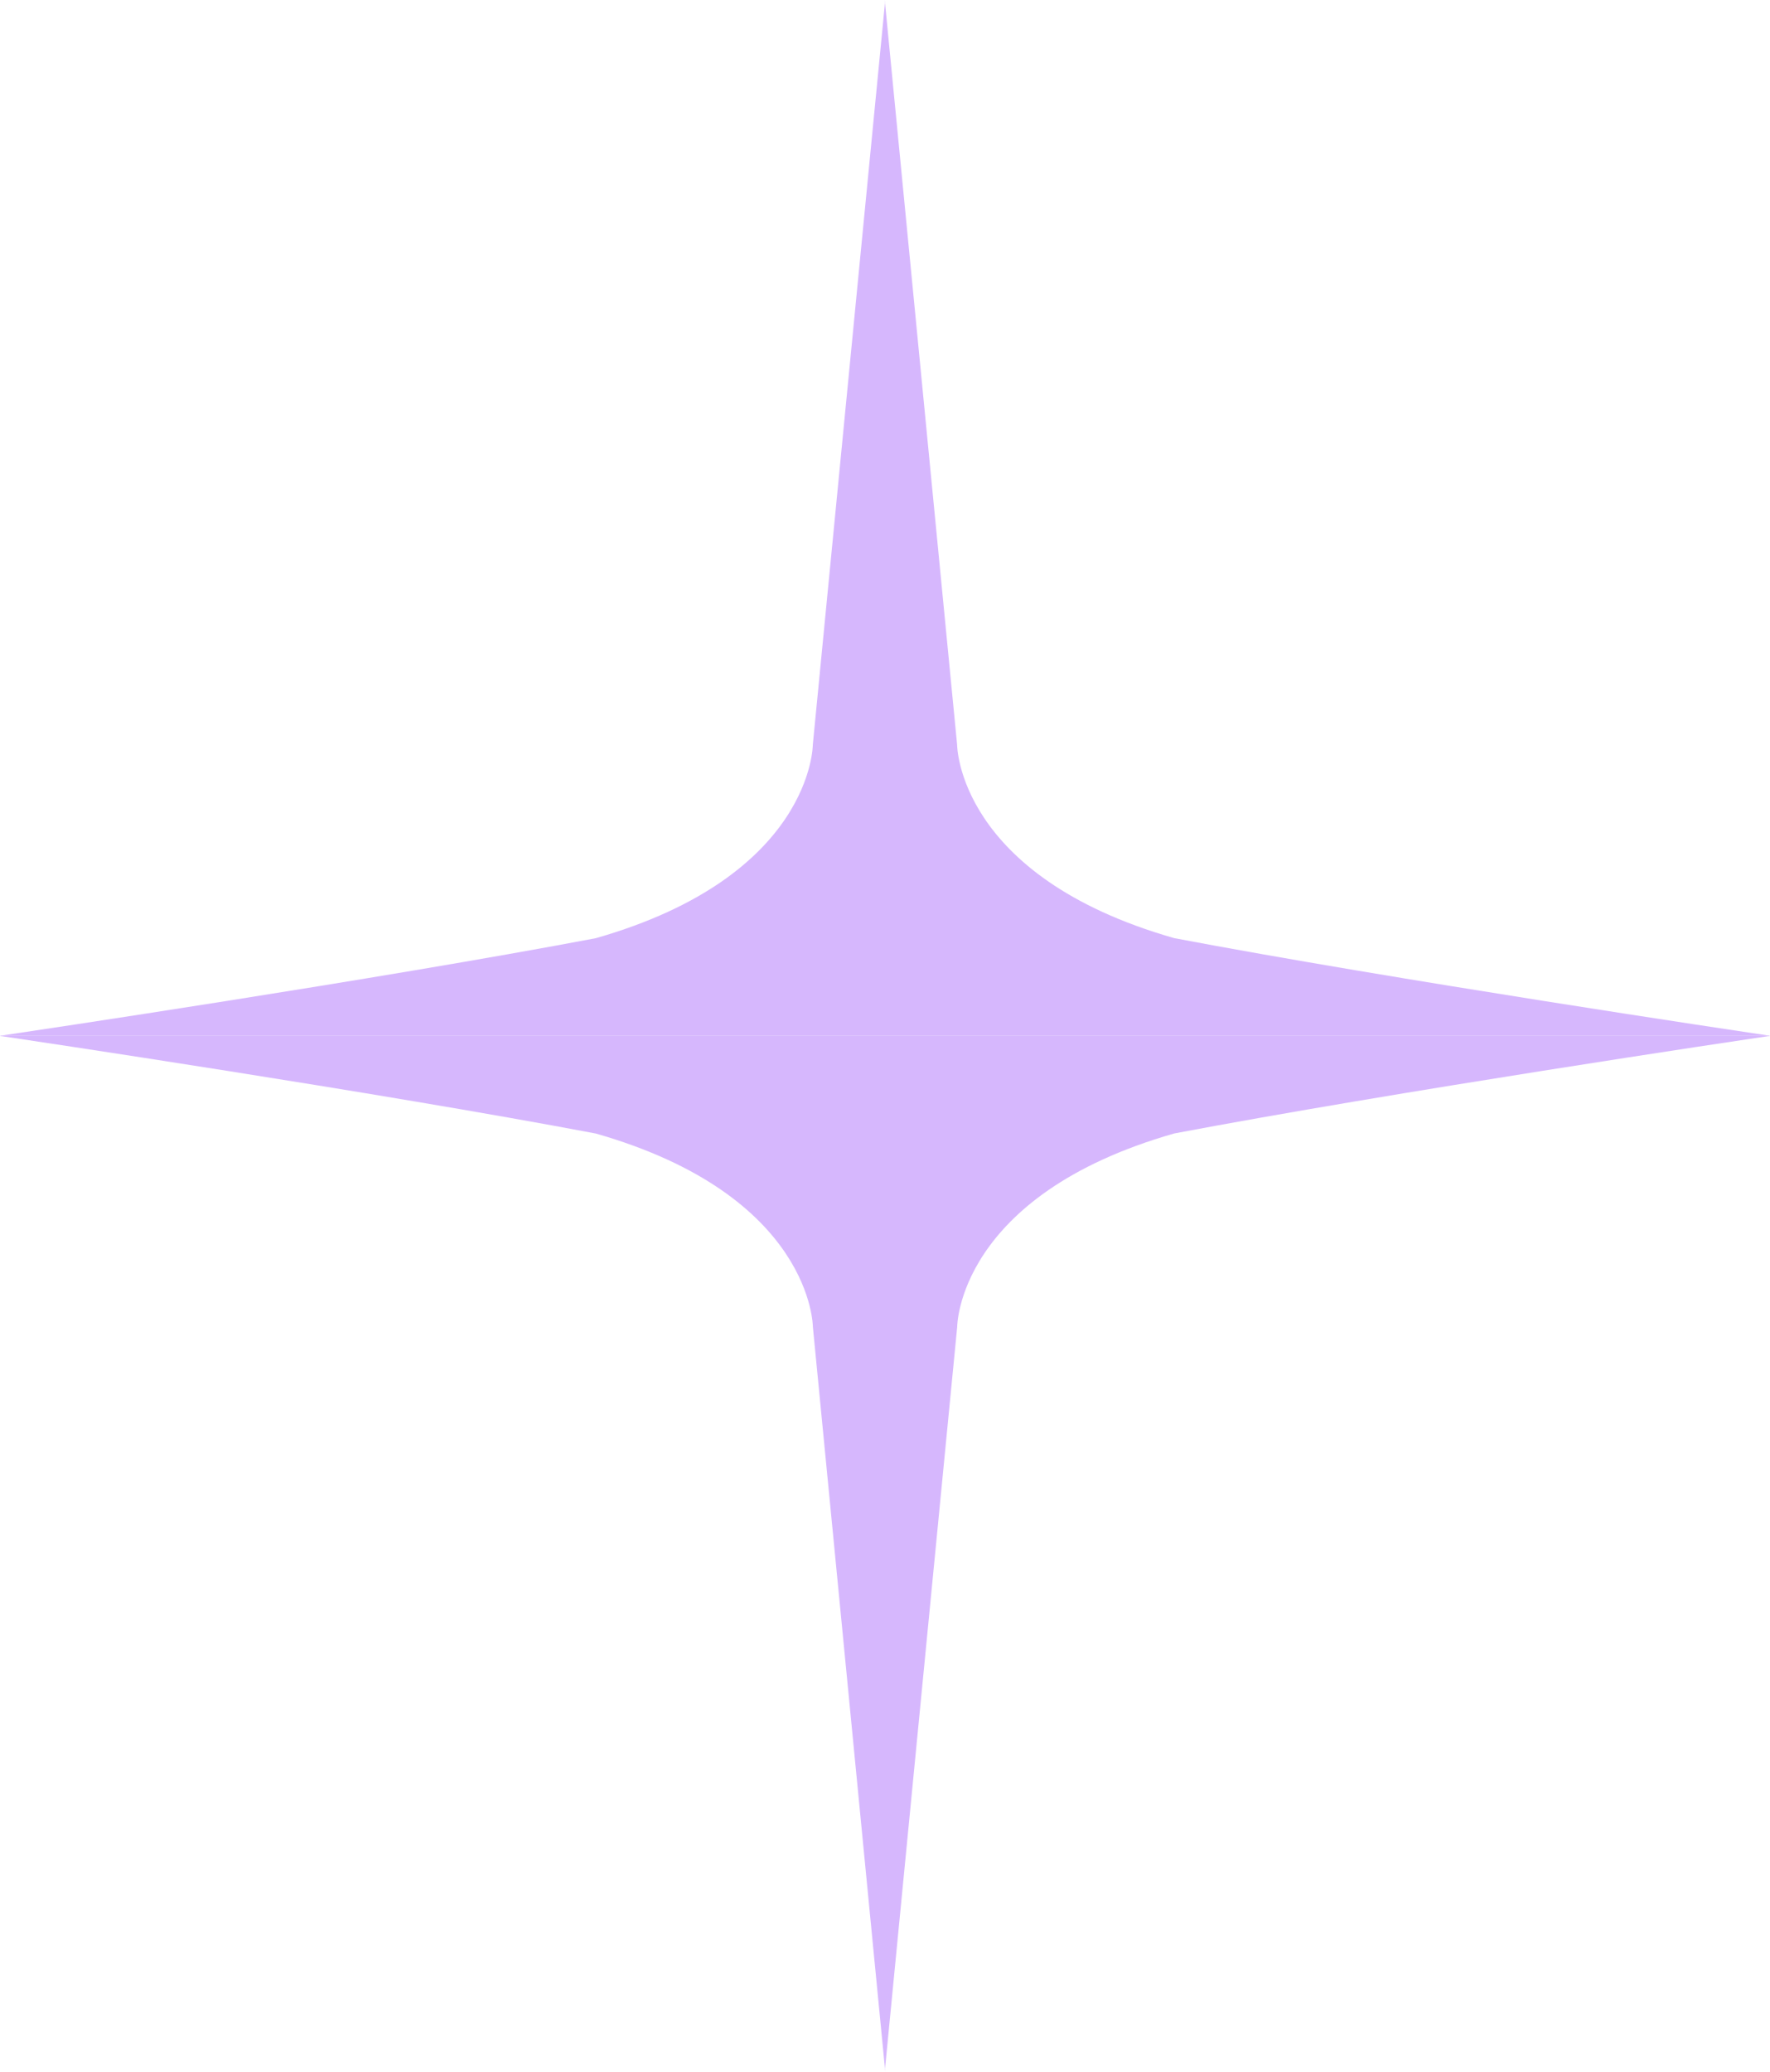 <svg width="47" height="55" viewBox="0 0 47 55" fill="none" xmlns="http://www.w3.org/2000/svg">
<path d="M46.998 27.491C46.998 27.491 46.987 27.492 46.974 27.494L46.976 27.497C46.989 27.5 47 27.5 47 27.5H23.5H0C0 27.5 0.011 27.498 0.024 27.497C0.011 27.492 0 27.492 0 27.492H0.049C0.76 27.387 10.01 26.009 15.82 24.908C21.583 23.261 21.583 19.774 21.583 19.774L23.498 0.09V0L23.502 0.046V0.09L25.415 19.772C25.415 19.772 25.417 23.259 31.178 24.906C36.989 26.007 46.24 27.385 46.95 27.491H46.998Z" fill="#D6B7FD"/>
<path d="M0.002 27.509C0.002 27.509 0.013 27.508 0.026 27.506L0.024 27.503C0.011 27.5 0 27.5 0 27.5H23.5H47C47 27.5 46.989 27.502 46.976 27.503C46.989 27.508 47 27.508 47 27.508H46.952C46.24 27.613 36.99 28.991 31.18 30.092C25.417 31.739 25.417 35.226 25.417 35.226L23.502 54.91V55L23.498 54.954V54.91L21.585 35.228C21.585 35.228 21.583 31.741 15.822 30.094C10.011 28.993 0.76 27.615 0.05 27.509H0.002Z" fill="#D6B7FD"/>
</svg>
